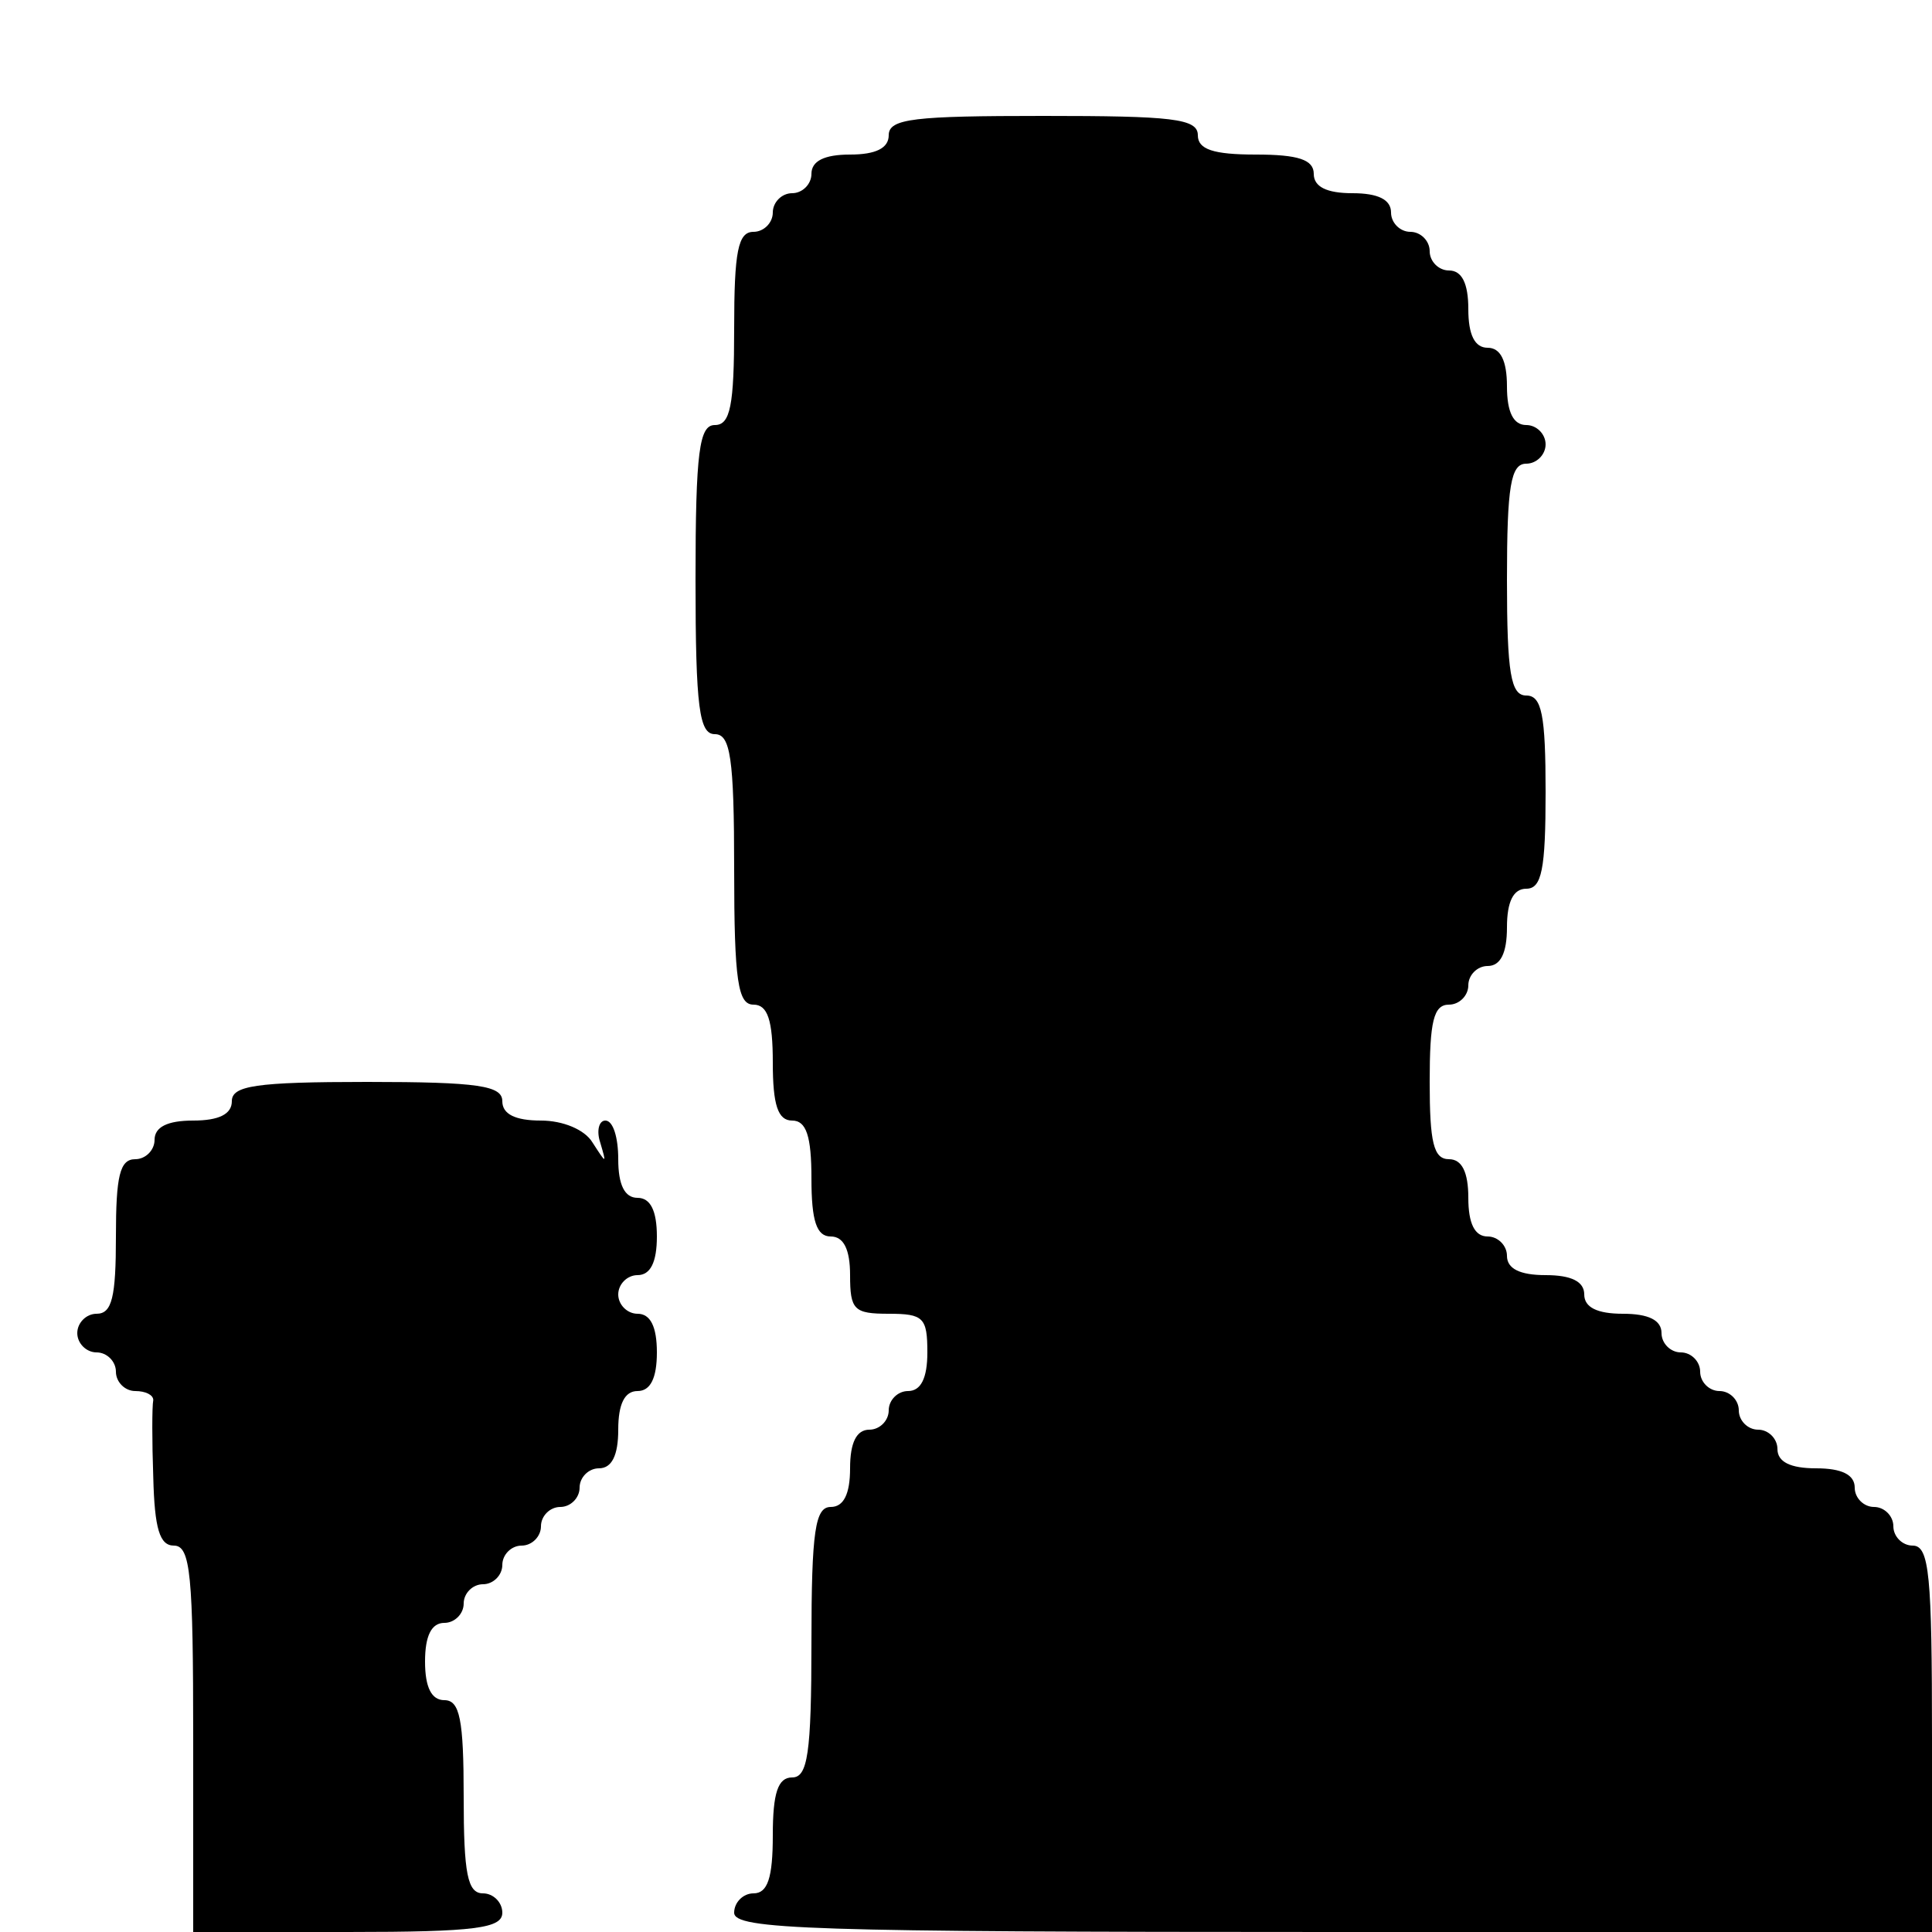 <?xml version="1.0" standalone="no"?>
<!DOCTYPE svg PUBLIC "-//W3C//DTD SVG 20010904//EN"
 "http://www.w3.org/TR/2001/REC-SVG-20010904/DTD/svg10.dtd">
<svg version="1.0" xmlns="http://www.w3.org/2000/svg"
 width="150pt" height="150pt" viewBox="0 0 150 150"
 preserveAspectRatio="xMidYMid meet">
<g transform="translate(0,150) scale(0.1,-0.1)"
fill="#000000" stroke="none">
<path d="M690 1395 c0 -10 -10 -15 -30 -15 -20 0 -30 -5 -30 -15 0 -8 -7 -15
-15 -15 -8 0 -15 -7 -15 -15 0 -8 -7 -15 -15 -15 -12 0 -15 -15 -15 -75 0 -60
-3 -75 -15 -75 -12 0 -15 -20 -15 -120 0 -100 3 -120 15 -120 12 0 15 -18 15
-105 0 -87 3 -105 15 -105 11 0 15 -12 15 -45 0 -33 4 -45 15 -45 11 0 15 -12
15 -45 0 -33 4 -45 15 -45 10 0 15 -10 15 -30 0 -27 3 -30 30 -30 27 0 30 -3
30 -30 0 -20 -5 -30 -15 -30 -8 0 -15 -7 -15 -15 0 -8 -7 -15 -15 -15 -10 0
-15 -10 -15 -30 0 -20 -5 -30 -15 -30 -12 0 -15 -18 -15 -105 0 -87 -3 -105
-15 -105 -11 0 -15 -12 -15 -45 0 -33 -4 -45 -15 -45 -8 0 -15 -7 -15 -15 0
-13 58 -15 465 -15 l465 0 0 150 c0 127 -2 150 -15 150 -8 0 -15 7 -15 15 0 8
-7 15 -15 15 -8 0 -15 7 -15 15 0 10 -10 15 -30 15 -20 0 -30 5 -30 15 0 8 -7
15 -15 15 -8 0 -15 7 -15 15 0 8 -7 15 -15 15 -8 0 -15 7 -15 15 0 8 -7 15
-15 15 -8 0 -15 7 -15 15 0 10 -10 15 -30 15 -20 0 -30 5 -30 15 0 10 -10 15
-30 15 -20 0 -30 5 -30 15 0 8 -7 15 -15 15 -10 0 -15 10 -15 30 0 20 -5 30
-15 30 -12 0 -15 13 -15 60 0 47 3 60 15 60 8 0 15 7 15 15 0 8 7 15 15 15 10
0 15 10 15 30 0 20 5 30 15 30 12 0 15 15 15 75 0 60 -3 75 -15 75 -12 0 -15
17 -15 90 0 73 3 90 15 90 8 0 15 7 15 15 0 8 -7 15 -15 15 -10 0 -15 10 -15
30 0 20 -5 30 -15 30 -10 0 -15 10 -15 30 0 20 -5 30 -15 30 -8 0 -15 7 -15
15 0 8 -7 15 -15 15 -8 0 -15 7 -15 15 0 10 -10 15 -30 15 -20 0 -30 5 -30 15
0 11 -12 15 -45 15 -33 0 -45 4 -45 15 0 13 -20 15 -120 15 -100 0 -120 -2
-120 -15z"/>
<path d="M180 645 c0 -10 -10 -15 -30 -15 -20 0 -30 -5 -30 -15 0 -8 -7 -15
-15 -15 -12 0 -15 -13 -15 -60 0 -47 -3 -60 -15 -60 -8 0 -15 -7 -15 -15 0 -8
7 -15 15 -15 8 0 15 -7 15 -15 0 -8 7 -15 15 -15 8 0 14 -3 14 -7 -1 -5 -1
-32 0 -60 1 -40 5 -53 16 -53 13 0 15 -23 15 -150 l0 -150 120 0 c100 0 120 3
120 15 0 8 -7 15 -15 15 -12 0 -15 15 -15 75 0 60 -3 75 -15 75 -10 0 -15 10
-15 30 0 20 5 30 15 30 8 0 15 7 15 15 0 8 7 15 15 15 8 0 15 7 15 15 0 8 7
15 15 15 8 0 15 7 15 15 0 8 7 15 15 15 8 0 15 7 15 15 0 8 7 15 15 15 10 0
15 10 15 30 0 20 5 30 15 30 10 0 15 10 15 30 0 20 -5 30 -15 30 -8 0 -15 7
-15 15 0 8 7 15 15 15 10 0 15 10 15 30 0 20 -5 30 -15 30 -10 0 -15 10 -15
30 0 17 -4 30 -10 30 -5 0 -7 -8 -4 -17 5 -17 5 -17 -6 0 -6 10 -23 17 -40 17
-20 0 -30 5 -30 15 0 12 -18 15 -105 15 -87 0 -105 -3 -105 -15z"/>
</g>
</svg>
